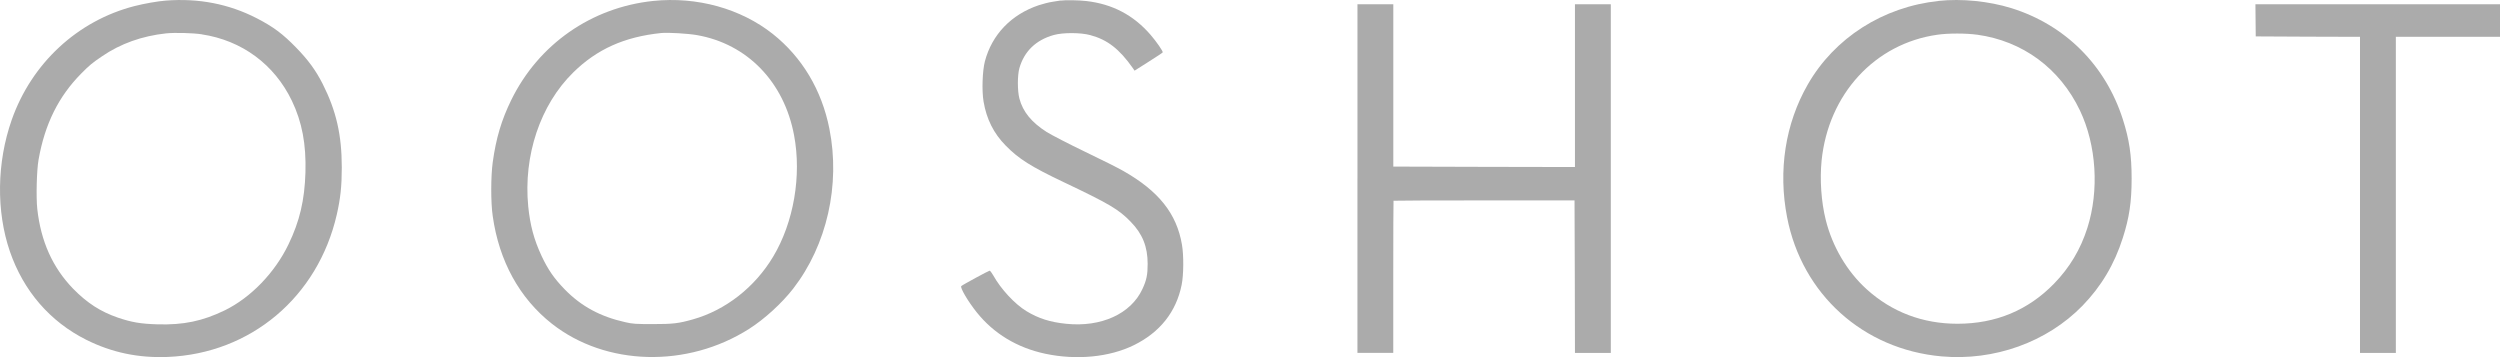 <svg width="112" height="16" viewBox="0 0 112 16" fill="none" xmlns="http://www.w3.org/2000/svg">
<path fill-rule="evenodd" clip-rule="evenodd" d="M22.902 4.485C24.123 1.988 26.49 0.333 29.264 0.042C31.222 -0.161 33.185 0.384 34.622 1.522C35.936 2.566 36.814 4.036 37.157 5.77C37.657 8.279 37.045 10.981 35.536 12.93C35.029 13.583 34.253 14.292 33.566 14.73C30.792 16.498 27.14 16.403 24.724 14.503C23.276 13.363 22.357 11.695 22.074 9.68C21.984 9.074 21.988 7.9 22.074 7.271C22.222 6.192 22.469 5.371 22.902 4.485ZM35.574 6.058C35.127 3.668 33.476 1.968 31.225 1.573C30.821 1.502 29.918 1.449 29.619 1.48C27.977 1.649 26.744 2.201 25.681 3.246C24.203 4.696 23.441 6.972 23.665 9.251C23.751 10.095 23.922 10.736 24.262 11.465C24.554 12.086 24.826 12.477 25.304 12.969C26.044 13.725 26.895 14.185 28.012 14.434C28.34 14.512 28.497 14.519 29.247 14.519C30.139 14.519 30.396 14.492 31.039 14.309C32.502 13.898 33.82 12.869 34.641 11.492C35.56 9.956 35.917 7.87 35.574 6.058Z" fill="#ABABAB"/>
<path fill-rule="evenodd" clip-rule="evenodd" d="M6.027 0.272C6.457 0.161 7.073 0.054 7.423 0.027C8.899 -0.088 10.257 0.176 11.511 0.822C12.238 1.198 12.668 1.516 13.265 2.13C13.808 2.687 14.148 3.152 14.457 3.761C15.065 4.966 15.312 6.048 15.312 7.503C15.312 8.343 15.252 8.892 15.088 9.613C14.241 13.305 11.235 15.837 7.517 15.991C6.198 16.044 5.011 15.795 3.865 15.223C2.24 14.409 1.05 13.032 0.441 11.259C-0.174 9.459 -0.145 7.283 0.524 5.373C1.413 2.84 3.469 0.928 6.027 0.272ZM13.075 4.512C12.292 2.886 10.839 1.81 9.039 1.539L9.041 1.537C8.649 1.476 7.83 1.456 7.442 1.495C6.364 1.612 5.403 1.952 4.568 2.524C4.135 2.816 3.997 2.932 3.642 3.292C2.623 4.32 2.007 5.559 1.727 7.156C1.644 7.625 1.613 8.838 1.67 9.359C1.831 10.817 2.358 11.986 3.276 12.935C3.907 13.578 4.504 13.962 5.284 14.231C5.896 14.437 6.296 14.508 7.05 14.53C8.218 14.564 9.073 14.388 10.074 13.901C11.235 13.332 12.314 12.216 12.923 10.95C13.427 9.91 13.646 8.966 13.684 7.731C13.72 6.461 13.534 5.468 13.075 4.512Z" fill="#ABABAB"/>
<path d="M47.521 0.022C47.485 0.028 47.391 0.042 47.285 0.059L47.148 0.081C46.995 0.103 46.719 0.173 46.536 0.234C45.304 0.648 44.442 1.547 44.124 2.744C44.012 3.169 43.981 4.064 44.064 4.551C44.195 5.334 44.519 5.979 45.057 6.524C45.639 7.118 46.196 7.468 47.641 8.155C49.701 9.133 50.123 9.383 50.66 9.94C51.184 10.477 51.415 11.053 51.415 11.82C51.415 12.307 51.367 12.549 51.179 12.952C50.663 14.061 49.331 14.667 47.767 14.506C47.046 14.433 46.527 14.268 45.982 13.938C45.464 13.623 44.84 12.952 44.5 12.341C44.433 12.222 44.358 12.126 44.336 12.126C44.295 12.126 43.118 12.763 43.066 12.816C42.999 12.878 43.361 13.496 43.753 13.987C44.515 14.943 45.568 15.58 46.83 15.848C48.226 16.144 49.701 16.002 50.794 15.465C51.962 14.893 52.695 13.973 52.938 12.76C53.028 12.319 53.035 11.444 52.952 10.964C52.717 9.571 51.91 8.558 50.32 7.656C50.108 7.534 49.338 7.145 48.607 6.797C47.874 6.445 47.103 6.045 46.889 5.912C46.209 5.478 45.825 5.006 45.669 4.415C45.578 4.073 45.578 3.368 45.669 3.053C45.885 2.297 46.411 1.791 47.21 1.568C47.622 1.453 48.416 1.456 48.845 1.573C49.614 1.78 50.144 2.191 50.753 3.054L50.828 3.166L51.451 2.771C51.794 2.555 52.082 2.364 52.089 2.348C52.115 2.306 51.808 1.864 51.544 1.558C50.778 0.675 49.838 0.181 48.665 0.046C48.325 0.007 47.725 -0.003 47.519 0.027L47.521 0.022Z" fill="#ABABAB"/>
<path fill-rule="evenodd" clip-rule="evenodd" d="M80.985 3.791C82.184 1.695 84.361 0.306 86.855 0.042L86.853 0.04C87.883 -0.07 89.094 0.052 90.105 0.363C92.521 1.116 94.329 2.918 95.105 5.351C95.392 6.249 95.497 6.956 95.497 8C95.497 9.044 95.392 9.75 95.105 10.648C94.727 11.841 94.134 12.834 93.29 13.702C91.7 15.33 89.339 16.177 86.984 15.966C83.472 15.653 80.731 13.185 80.062 9.735C79.655 7.64 79.981 5.544 80.985 3.791ZM93.182 4.95C92.282 3.062 90.617 1.834 88.568 1.553L88.571 1.555C88.078 1.486 87.282 1.486 86.801 1.555C83.993 1.949 81.909 4.218 81.607 7.199C81.524 8.047 81.591 9.041 81.793 9.85C82.091 11.051 82.752 12.168 83.626 12.958C84.753 13.979 86.134 14.504 87.695 14.504C89.413 14.504 90.864 13.898 92.025 12.704C92.723 11.983 93.208 11.174 93.515 10.21C94.048 8.53 93.922 6.508 93.182 4.95Z" fill="#ABABAB"/>
<path d="M60.813 8V15.808H62.418V12.409C62.418 10.536 62.423 8.997 62.43 8.993C62.438 8.985 64.263 8.978 66.492 8.978H70.539L70.551 12.394L70.558 15.81H72.164V0.191H70.558V7.483L66.489 7.475L62.42 7.463V0.191H60.814V8H60.813Z" fill="#ABABAB"/>
<path d="M101.057 1.631L101.05 0.91V0.908L101.043 0.191H112V1.649H107.334V15.81H105.728V1.65L103.391 1.643L101.057 1.631Z" fill="#ABABAB"/>
</svg>
